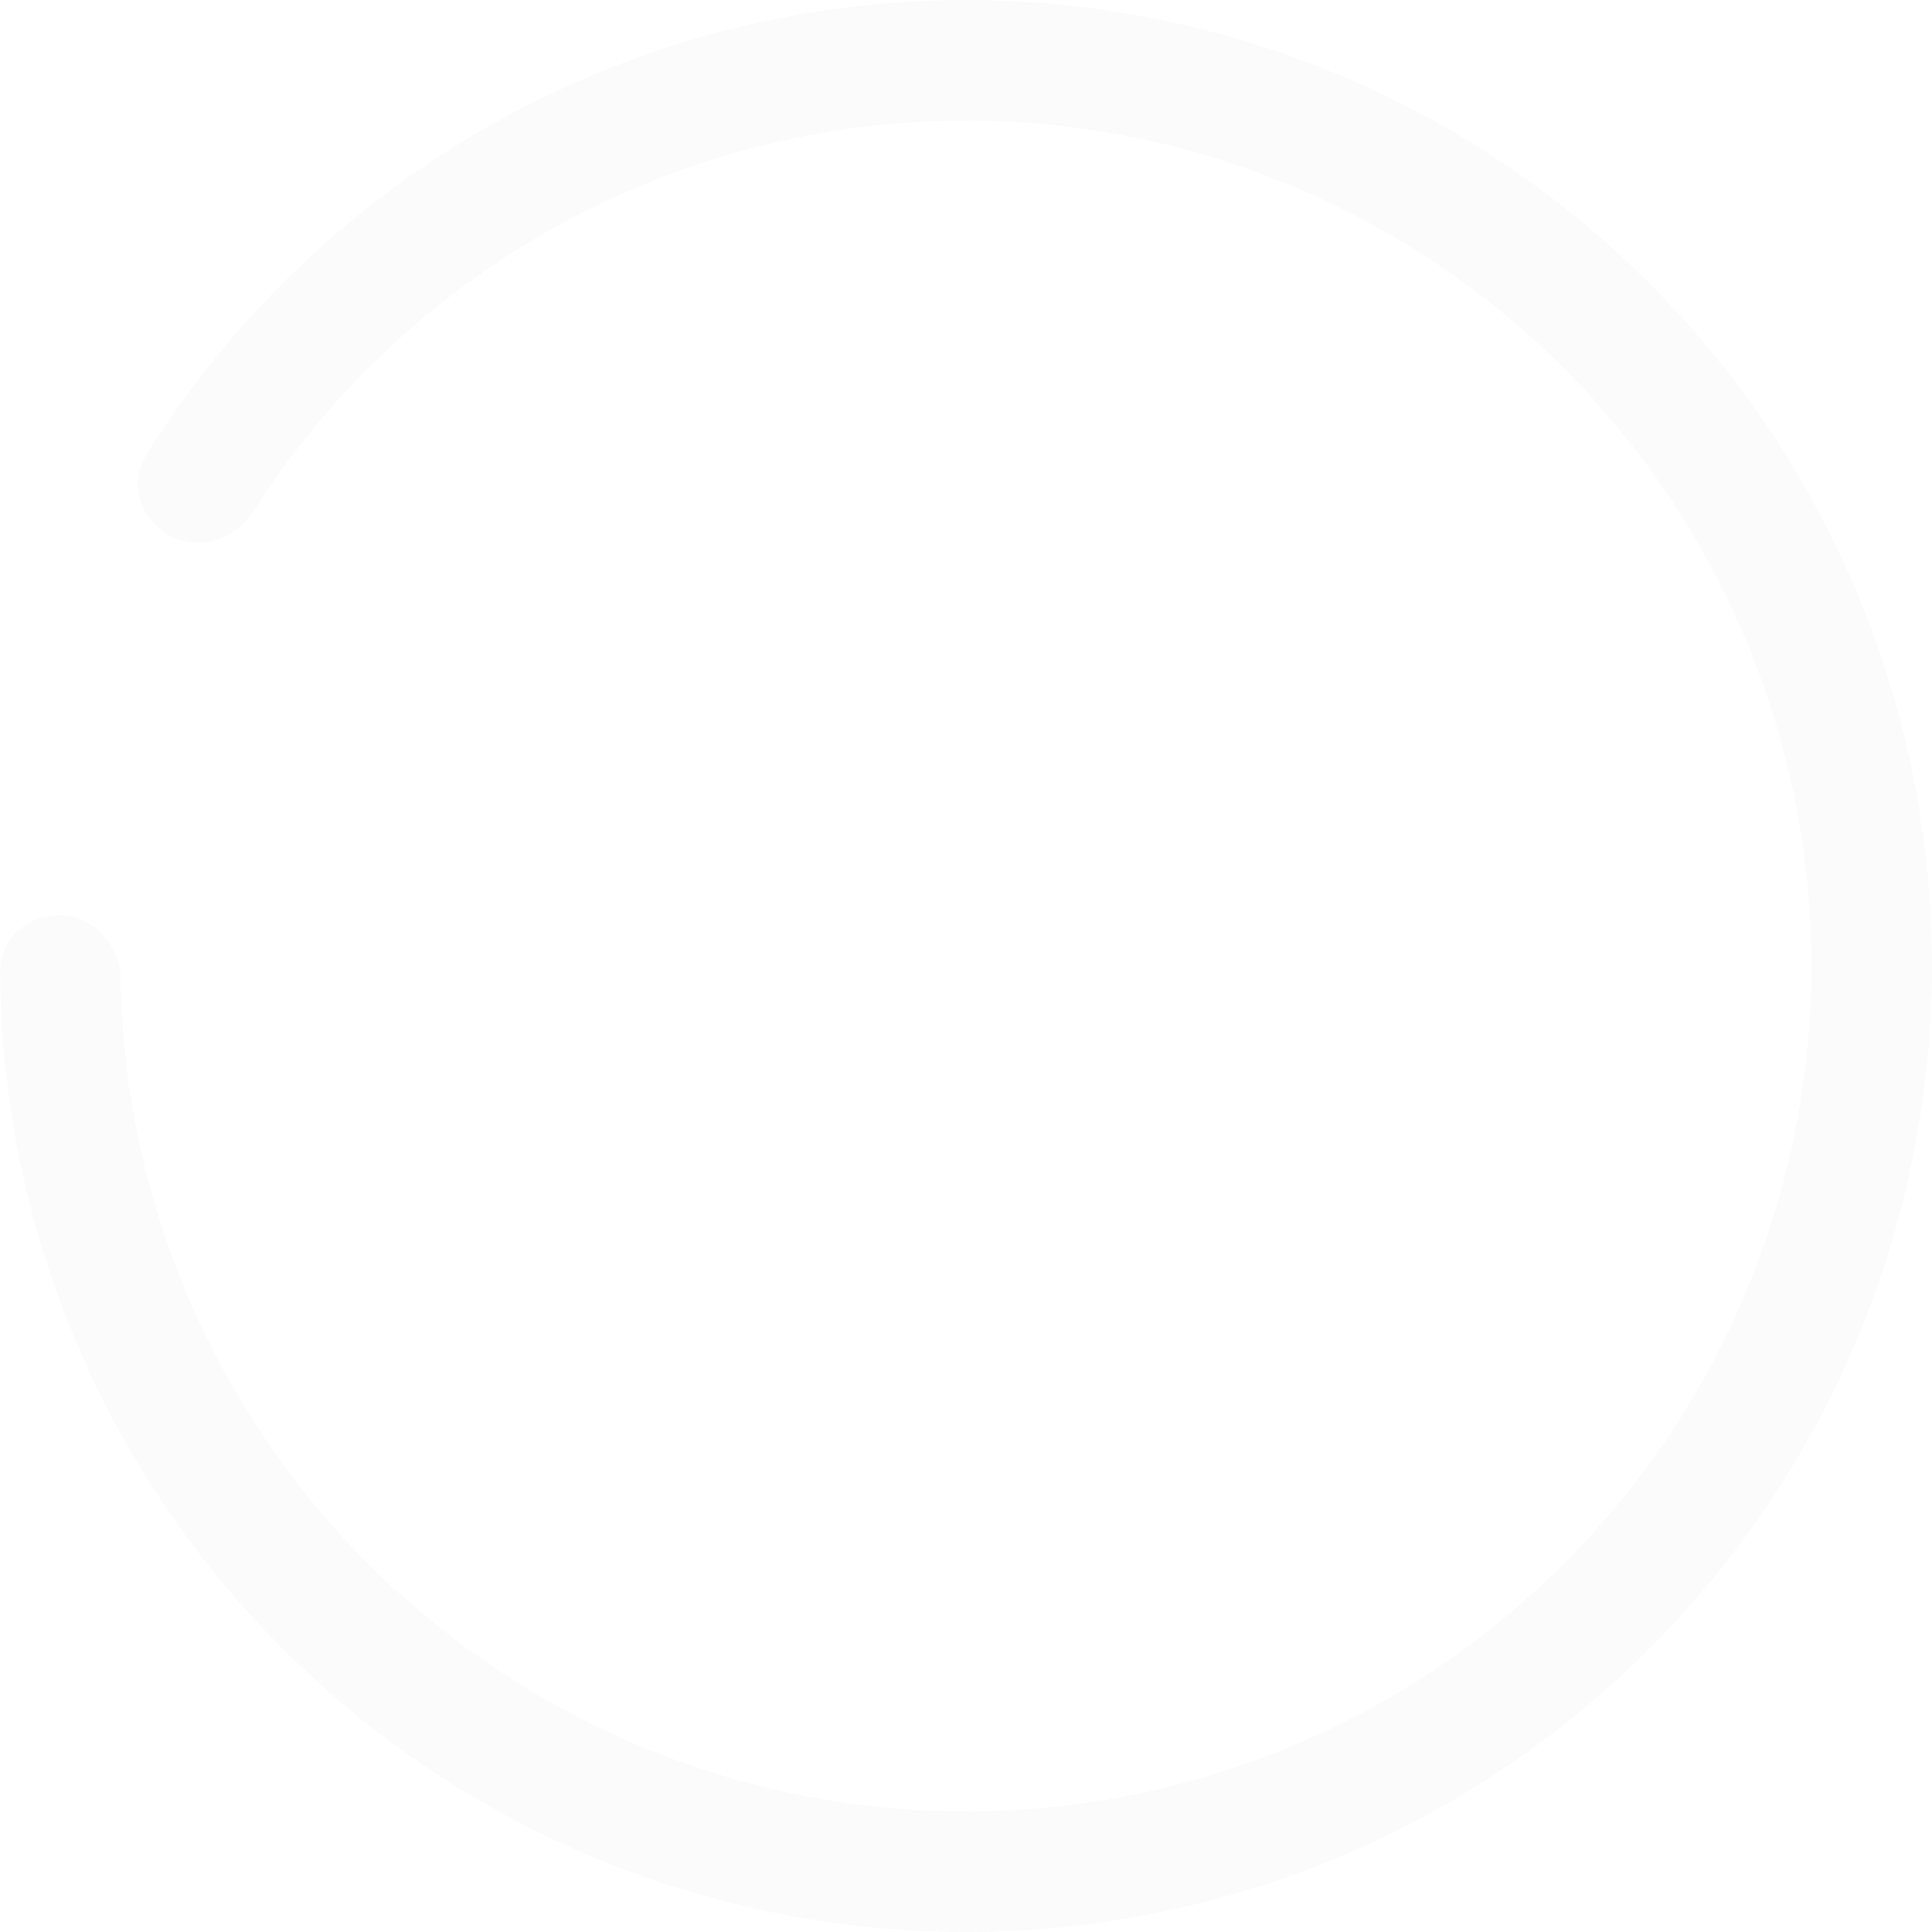 <?xml version="1.0" encoding="UTF-8"?> <svg xmlns="http://www.w3.org/2000/svg" width="298" height="298" viewBox="0 0 298 298" fill="none"><path d="M9.519 141.181C4.391 140.893 -0.03 144.82 0.003 149.956C0.216 183.356 11.655 215.82 32.625 242.047C55.536 270.702 88.214 289.897 124.398 295.955C160.583 302.013 197.731 294.507 228.726 274.876C259.72 255.245 282.383 224.869 292.371 189.567C302.36 154.264 298.973 116.517 282.859 83.557C266.745 50.597 239.037 24.741 205.042 10.941C171.048 -2.858 133.157 -3.63 98.629 8.772C67.026 20.124 40.274 41.783 22.593 70.119C19.874 74.476 21.581 80.137 26.1 82.579V82.579C30.618 85.021 36.233 83.317 38.991 78.984C54.467 54.666 77.625 36.08 104.917 26.277C135.135 15.422 168.296 16.098 198.047 28.175C227.797 40.252 252.047 62.88 266.149 91.726C280.252 120.572 283.216 153.607 274.474 184.503C265.733 215.398 245.899 241.983 218.774 259.163C191.648 276.343 159.137 282.912 127.469 277.611C95.802 272.309 67.203 255.51 47.152 230.432C29.043 207.783 19.055 179.818 18.615 150.998C18.536 145.862 14.647 141.468 9.519 141.181V141.181Z" fill="#D9D9D9" fill-opacity="0.09"></path></svg> 